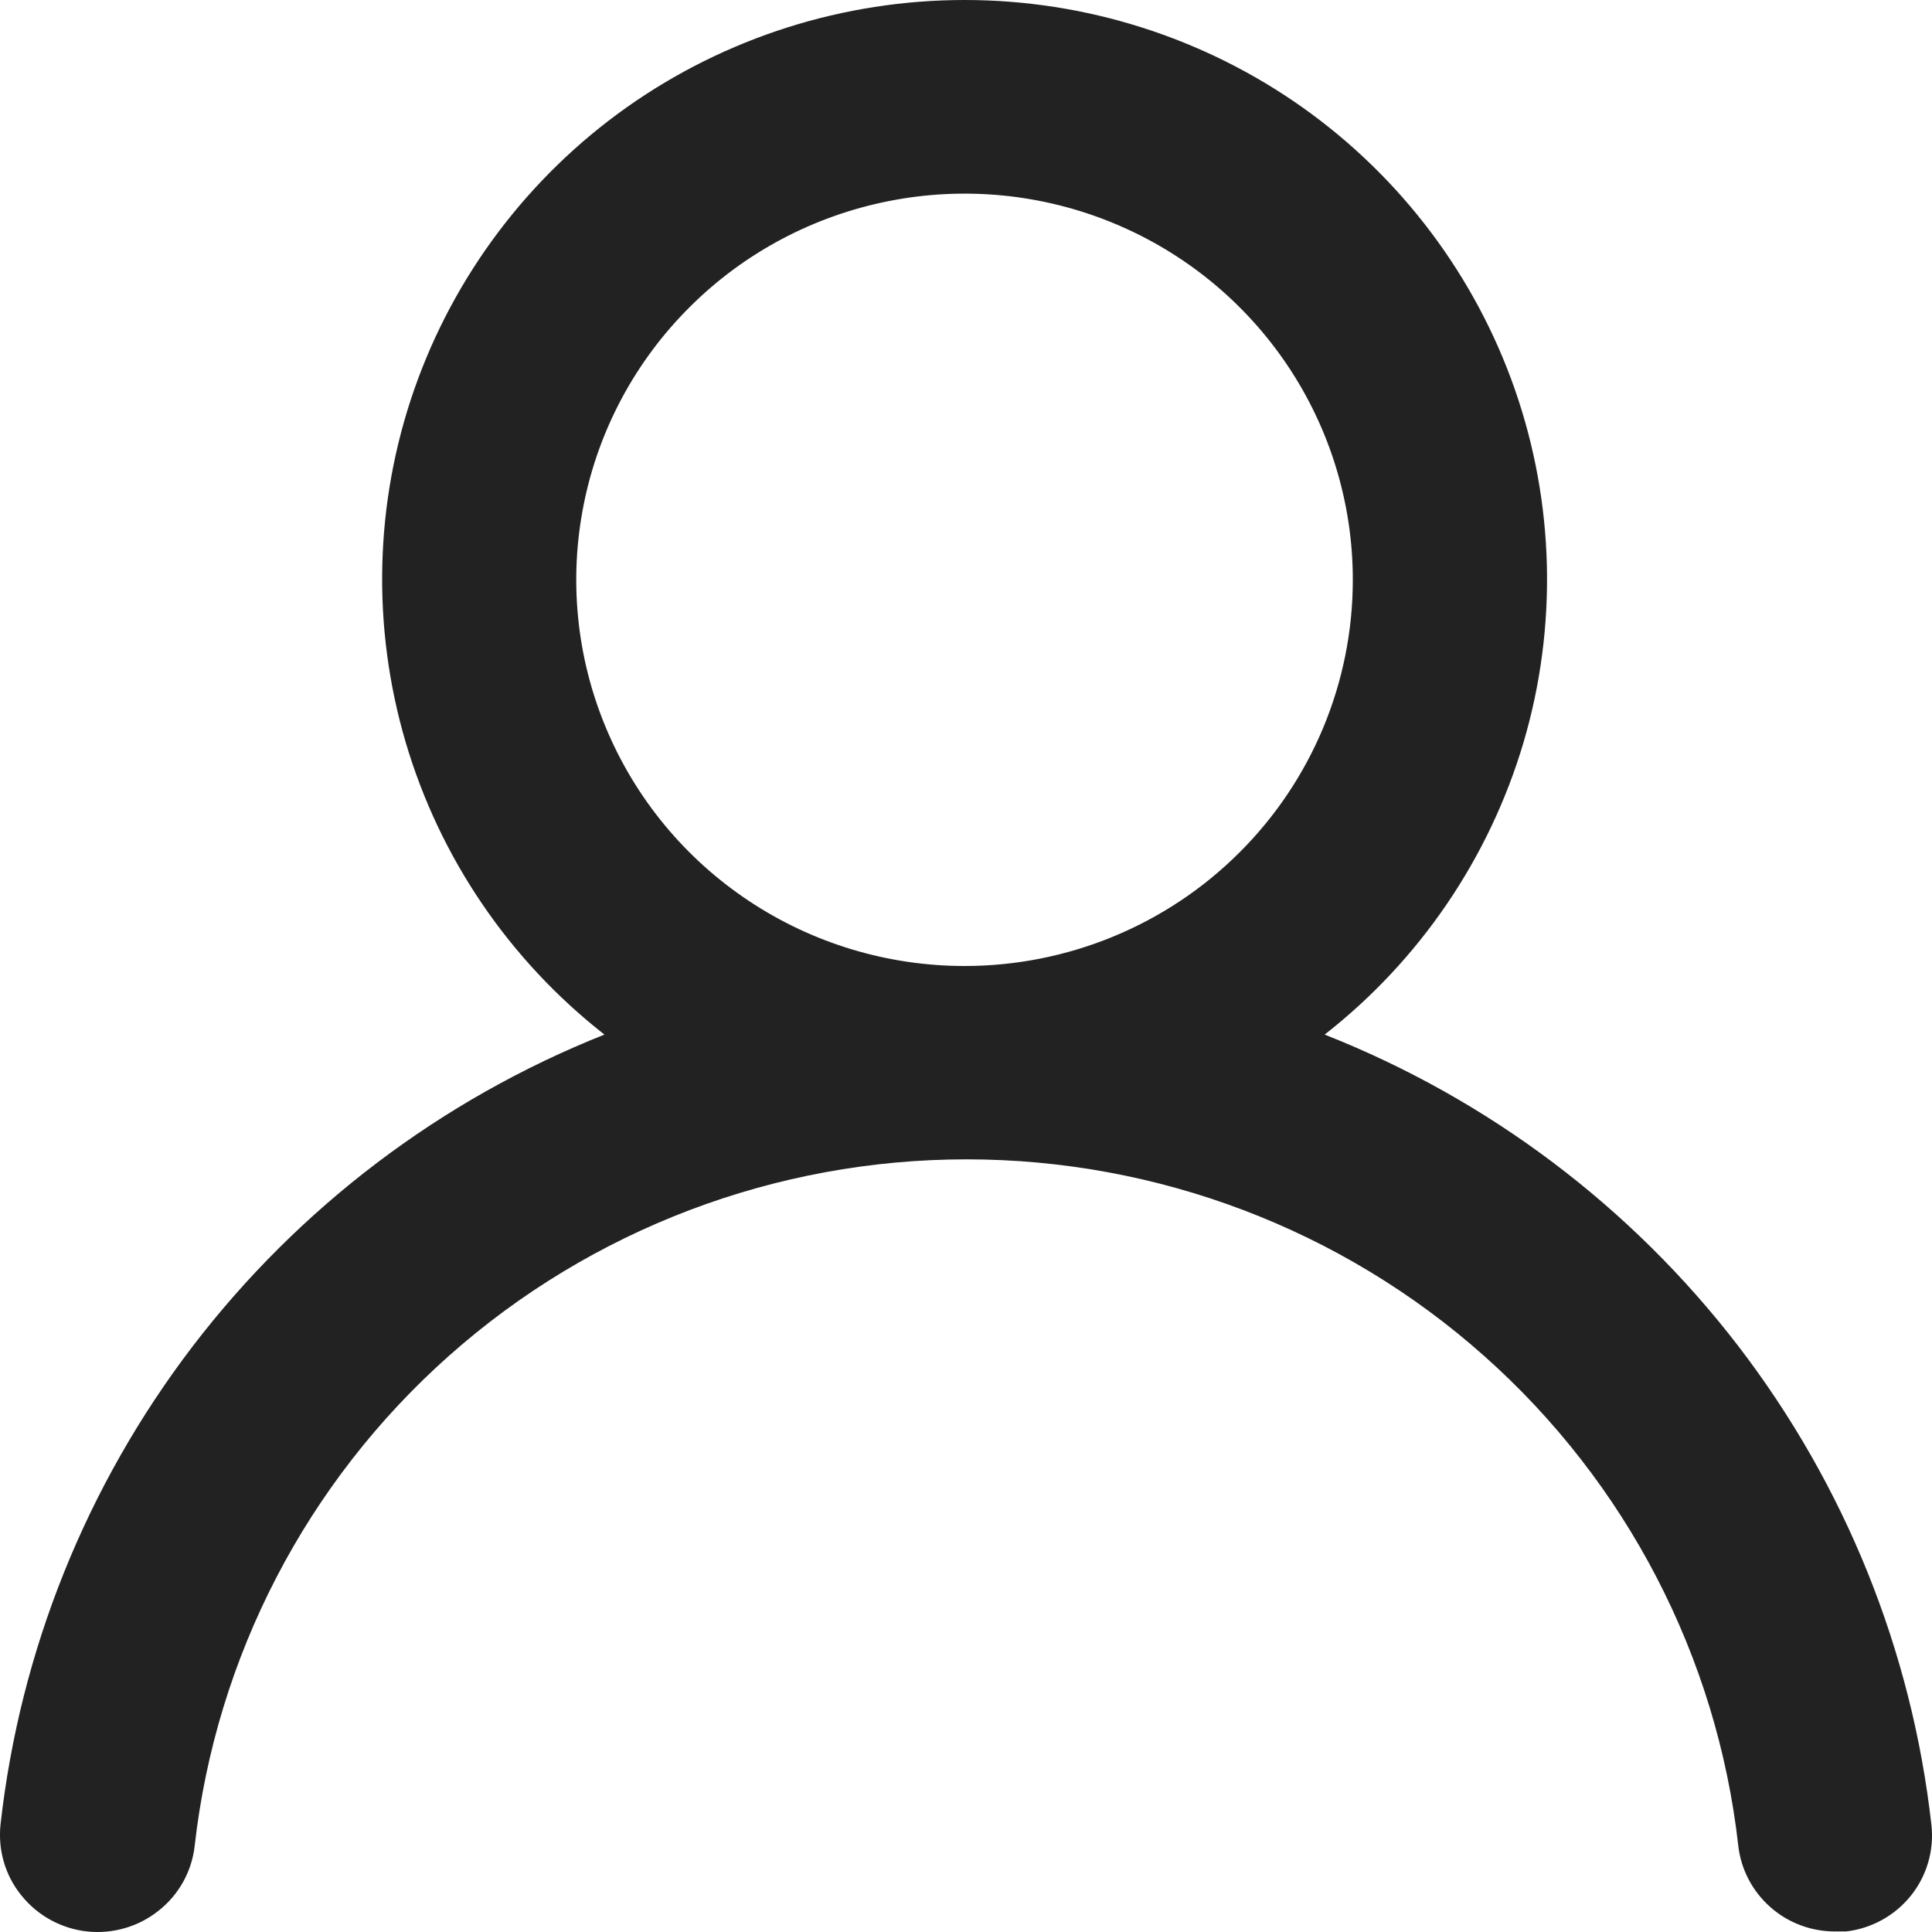 <svg width="14" height="14" viewBox="0 0 14 14" fill="none" xmlns="http://www.w3.org/2000/svg">
<path d="M9.599 7.497C10.289 6.957 10.792 6.217 11.04 5.38C11.287 4.542 11.265 3.649 10.978 2.824C10.691 2 10.152 1.284 9.438 0.778C8.723 0.272 7.867 0 6.99 0C6.112 0 5.256 0.272 4.541 0.778C3.827 1.284 3.288 2 3.001 2.824C2.714 3.649 2.693 4.542 2.94 5.38C3.187 6.217 3.69 6.957 4.38 7.497C3.198 7.967 2.167 8.748 1.396 9.756C0.626 10.764 0.145 11.961 0.004 13.219C-0.006 13.311 0.002 13.404 0.028 13.493C0.054 13.582 0.097 13.664 0.156 13.736C0.273 13.882 0.444 13.975 0.63 13.996C0.817 14.016 1.004 13.962 1.15 13.845C1.297 13.729 1.391 13.559 1.411 13.373C1.566 12.006 2.221 10.742 3.253 9.825C4.285 8.908 5.62 8.401 7.004 8.401C8.387 8.401 9.723 8.908 10.754 9.825C11.786 10.742 12.442 12.006 12.596 13.373C12.615 13.545 12.698 13.704 12.828 13.819C12.957 13.934 13.126 13.997 13.3 13.996H13.377C13.561 13.975 13.73 13.882 13.846 13.738C13.962 13.594 14.016 13.41 13.996 13.226C13.855 11.964 13.371 10.764 12.597 9.755C11.822 8.746 10.786 7.965 9.599 7.497ZM6.99 7C6.433 7 5.889 6.836 5.426 6.528C4.964 6.221 4.603 5.784 4.39 5.272C4.177 4.761 4.121 4.198 4.23 3.655C4.338 3.113 4.606 2.614 5 2.223C5.393 1.831 5.895 1.565 6.441 1.457C6.986 1.349 7.552 1.404 8.066 1.616C8.581 1.828 9.02 2.187 9.329 2.647C9.638 3.107 9.803 3.648 9.803 4.201C9.803 4.944 9.507 5.655 8.979 6.18C8.452 6.705 7.736 7 6.99 7Z" fill="#222222"/>
</svg>
